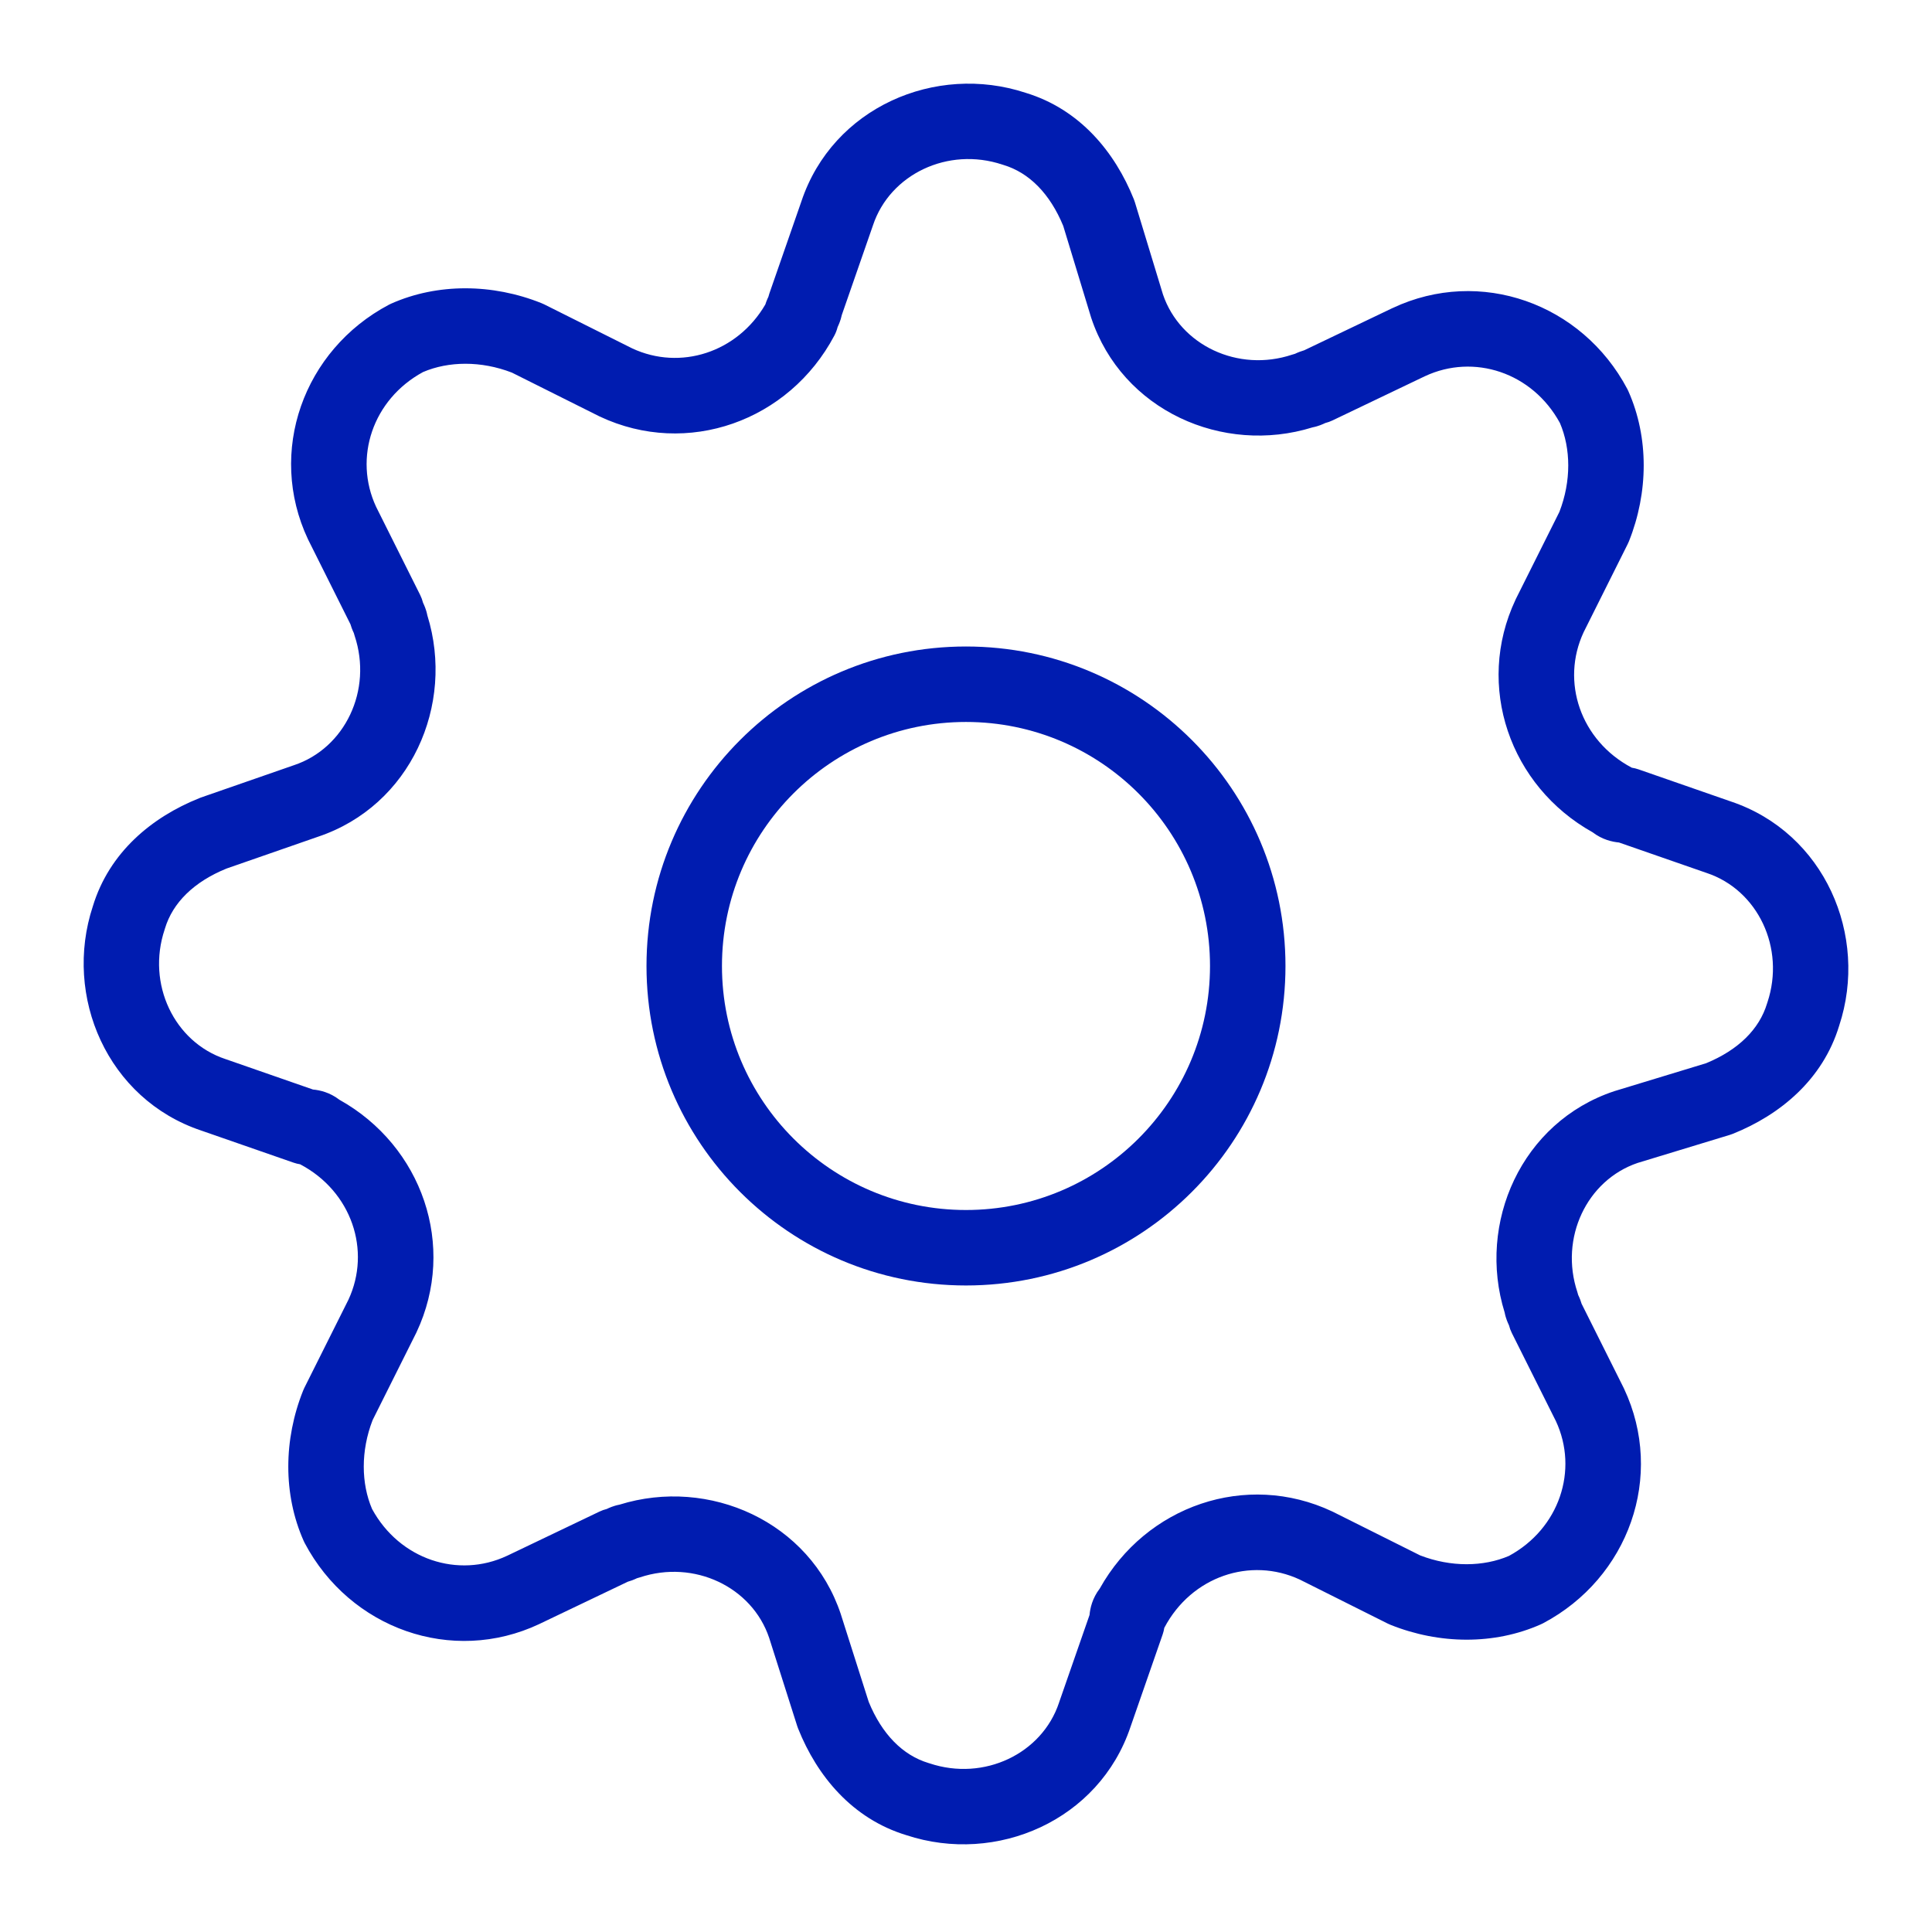 <svg width="64" height="64" viewBox="0 0 64 64" fill="none" xmlns="http://www.w3.org/2000/svg">
<path fill-rule="evenodd" clip-rule="evenodd" d="M33.205 5.453C31.402 4.852 29.482 5.773 28.919 7.462L28.914 7.477L27.886 10.434C27.865 10.533 27.838 10.614 27.816 10.672C27.793 10.735 27.766 10.793 27.747 10.835C27.722 10.933 27.686 11.028 27.638 11.118C26.14 13.948 22.766 15.162 19.868 13.798C19.859 13.794 19.85 13.789 19.841 13.785L16.957 12.343C15.934 11.947 14.857 11.964 14.013 12.325C12.342 13.234 11.704 15.168 12.459 16.789L13.918 19.708C13.959 19.79 13.991 19.877 14.013 19.965C14.033 20.007 14.059 20.065 14.083 20.128C14.107 20.191 14.136 20.279 14.157 20.387C15.079 23.354 13.602 26.69 10.537 27.717L7.506 28.771C6.427 29.209 5.722 29.9 5.464 30.759C5.46 30.771 5.457 30.784 5.453 30.795C4.852 32.598 5.773 34.518 7.462 35.081L7.477 35.086L10.368 36.092C10.591 36.112 10.922 36.184 11.242 36.43C13.983 37.959 15.142 41.277 13.798 44.132C13.794 44.141 13.789 44.15 13.785 44.159L12.343 47.043C11.947 48.066 11.964 49.144 12.325 49.987C13.236 51.661 15.176 52.299 16.798 51.537C16.799 51.537 16.8 51.536 16.801 51.536L19.861 50.072C19.937 50.036 20.017 50.007 20.099 49.987C20.14 49.967 20.198 49.941 20.261 49.917C20.324 49.894 20.412 49.864 20.52 49.844C23.49 48.92 26.829 50.401 27.853 53.471L27.858 53.488L28.777 56.376C29.215 57.446 29.904 58.146 30.759 58.403C30.771 58.407 30.784 58.41 30.795 58.414C32.598 59.015 34.518 58.094 35.081 56.405L35.086 56.389L36.092 53.499C36.112 53.276 36.184 52.945 36.43 52.624C37.959 49.884 41.277 48.725 44.132 50.069C44.141 50.073 44.15 50.078 44.159 50.082L47.043 51.524C48.066 51.92 49.144 51.903 49.987 51.541C51.658 50.633 52.296 48.698 51.542 47.078L50.082 44.159C50.041 44.077 50.009 43.99 49.987 43.902C49.967 43.86 49.941 43.802 49.917 43.739C49.894 43.676 49.864 43.588 49.844 43.48C48.92 40.511 50.401 37.171 53.471 36.148C53.482 36.144 53.492 36.141 53.503 36.138L56.516 35.221C57.583 34.782 58.28 34.094 58.536 33.241C58.54 33.229 58.544 33.217 58.548 33.205C59.148 31.402 58.227 29.482 56.538 28.919L56.523 28.914L53.632 27.909C53.409 27.888 53.078 27.816 52.758 27.571C50.017 26.041 48.859 22.723 50.203 19.868C50.207 19.859 50.211 19.85 50.215 19.841L51.657 16.957C52.054 15.934 52.036 14.857 51.675 14.013C50.764 12.339 48.824 11.702 47.202 12.463C47.201 12.463 47.2 12.464 47.199 12.464L44.139 13.928C44.063 13.964 43.983 13.993 43.902 14.013C43.86 14.033 43.802 14.059 43.739 14.083C43.676 14.107 43.588 14.136 43.48 14.157C40.511 15.08 37.171 13.6 36.148 10.529C36.144 10.518 36.141 10.508 36.138 10.497L35.221 7.484C34.782 6.418 34.094 5.72 33.241 5.464C33.229 5.46 33.217 5.457 33.205 5.453ZM33.978 3.075C30.987 2.088 27.588 3.564 26.55 6.663L25.486 9.723C25.474 9.759 25.463 9.795 25.454 9.832C25.434 9.874 25.407 9.932 25.384 9.995C25.374 10.021 25.363 10.051 25.353 10.086C24.422 11.683 22.533 12.281 20.945 11.542L18.026 10.082C17.995 10.067 17.963 10.052 17.931 10.04C16.317 9.394 14.498 9.374 12.959 10.058C12.933 10.069 12.907 10.082 12.882 10.095C10.053 11.593 8.839 14.968 10.203 17.866C10.207 17.875 10.211 17.884 10.216 17.892L11.609 20.679C11.623 20.728 11.637 20.771 11.651 20.806C11.674 20.869 11.7 20.927 11.72 20.968C11.728 21 11.737 21.031 11.748 21.062C12.348 22.864 11.427 24.785 9.738 25.348L9.723 25.353L6.656 26.419C6.638 26.426 6.62 26.433 6.603 26.44C5.034 27.067 3.619 28.232 3.075 30.023C2.088 33.013 3.564 36.412 6.663 37.45L9.723 38.514C9.795 38.539 9.869 38.557 9.944 38.569C9.945 38.57 9.947 38.571 9.949 38.572C11.648 39.471 12.302 41.423 11.542 43.056L10.082 45.974C10.067 46.005 10.052 46.037 10.04 46.069C9.394 47.683 9.374 49.502 10.058 51.041C10.069 51.067 10.082 51.093 10.095 51.118C11.593 53.948 14.968 55.162 17.866 53.798L17.873 53.794L20.797 52.396C20.853 52.38 20.901 52.364 20.939 52.35C21.002 52.326 21.06 52.3 21.102 52.28C21.133 52.272 21.165 52.263 21.195 52.253C22.995 51.653 24.912 52.57 25.479 54.255L26.409 57.179C26.418 57.208 26.428 57.236 26.44 57.264C27.067 58.833 28.232 60.248 30.023 60.792C33.013 61.779 36.412 60.303 37.45 57.203L38.514 54.144C38.539 54.072 38.557 53.998 38.569 53.923C38.57 53.922 38.571 53.92 38.572 53.918C39.471 52.219 41.423 51.565 43.056 52.325L45.974 53.785C46.005 53.8 46.037 53.815 46.069 53.827C47.683 54.473 49.502 54.493 51.041 53.809C51.067 53.797 51.093 53.785 51.118 53.772C53.948 52.274 55.162 48.899 53.798 46.001C53.794 45.992 53.789 45.983 53.785 45.974L52.392 43.188C52.377 43.139 52.363 43.096 52.35 43.061C52.326 42.998 52.3 42.94 52.28 42.899C52.272 42.867 52.263 42.836 52.253 42.805C51.654 41.008 52.568 39.093 54.248 38.524L57.297 37.596C57.331 37.586 57.365 37.574 57.398 37.561C58.966 36.933 60.381 35.768 60.925 33.978C61.912 30.987 60.436 27.588 57.337 26.55L54.278 25.486C54.206 25.461 54.132 25.443 54.056 25.431C54.055 25.43 54.053 25.43 54.052 25.429C52.352 24.529 51.698 22.578 52.459 20.945L53.918 18.026C53.934 17.995 53.948 17.963 53.961 17.931C54.606 16.317 54.626 14.498 53.942 12.959C53.931 12.933 53.918 12.907 53.905 12.882C52.407 10.053 49.033 8.839 46.135 10.203L46.127 10.206L43.203 11.604C43.147 11.62 43.099 11.636 43.061 11.651C42.998 11.674 42.94 11.7 42.899 11.72C42.867 11.728 42.836 11.737 42.805 11.748C41.008 12.347 39.093 11.433 38.524 9.752L37.596 6.703C37.586 6.669 37.574 6.636 37.561 6.603C36.933 5.034 35.768 3.619 33.978 3.075Z" fill="#001CB0"/>
<path fill-rule="evenodd" clip-rule="evenodd" d="M31.999 23.916C27.535 23.916 23.916 27.535 23.916 32C23.916 36.464 27.535 40.083 31.999 40.083C36.464 40.083 40.083 36.464 40.083 32C40.083 27.535 36.464 23.916 31.999 23.916ZM21.416 32C21.416 26.155 26.154 21.416 31.999 21.416C37.844 21.416 42.583 26.155 42.583 32C42.583 37.845 37.844 42.583 31.999 42.583C26.154 42.583 21.416 37.845 21.416 32Z" fill="#001CB0"/>
</svg>
